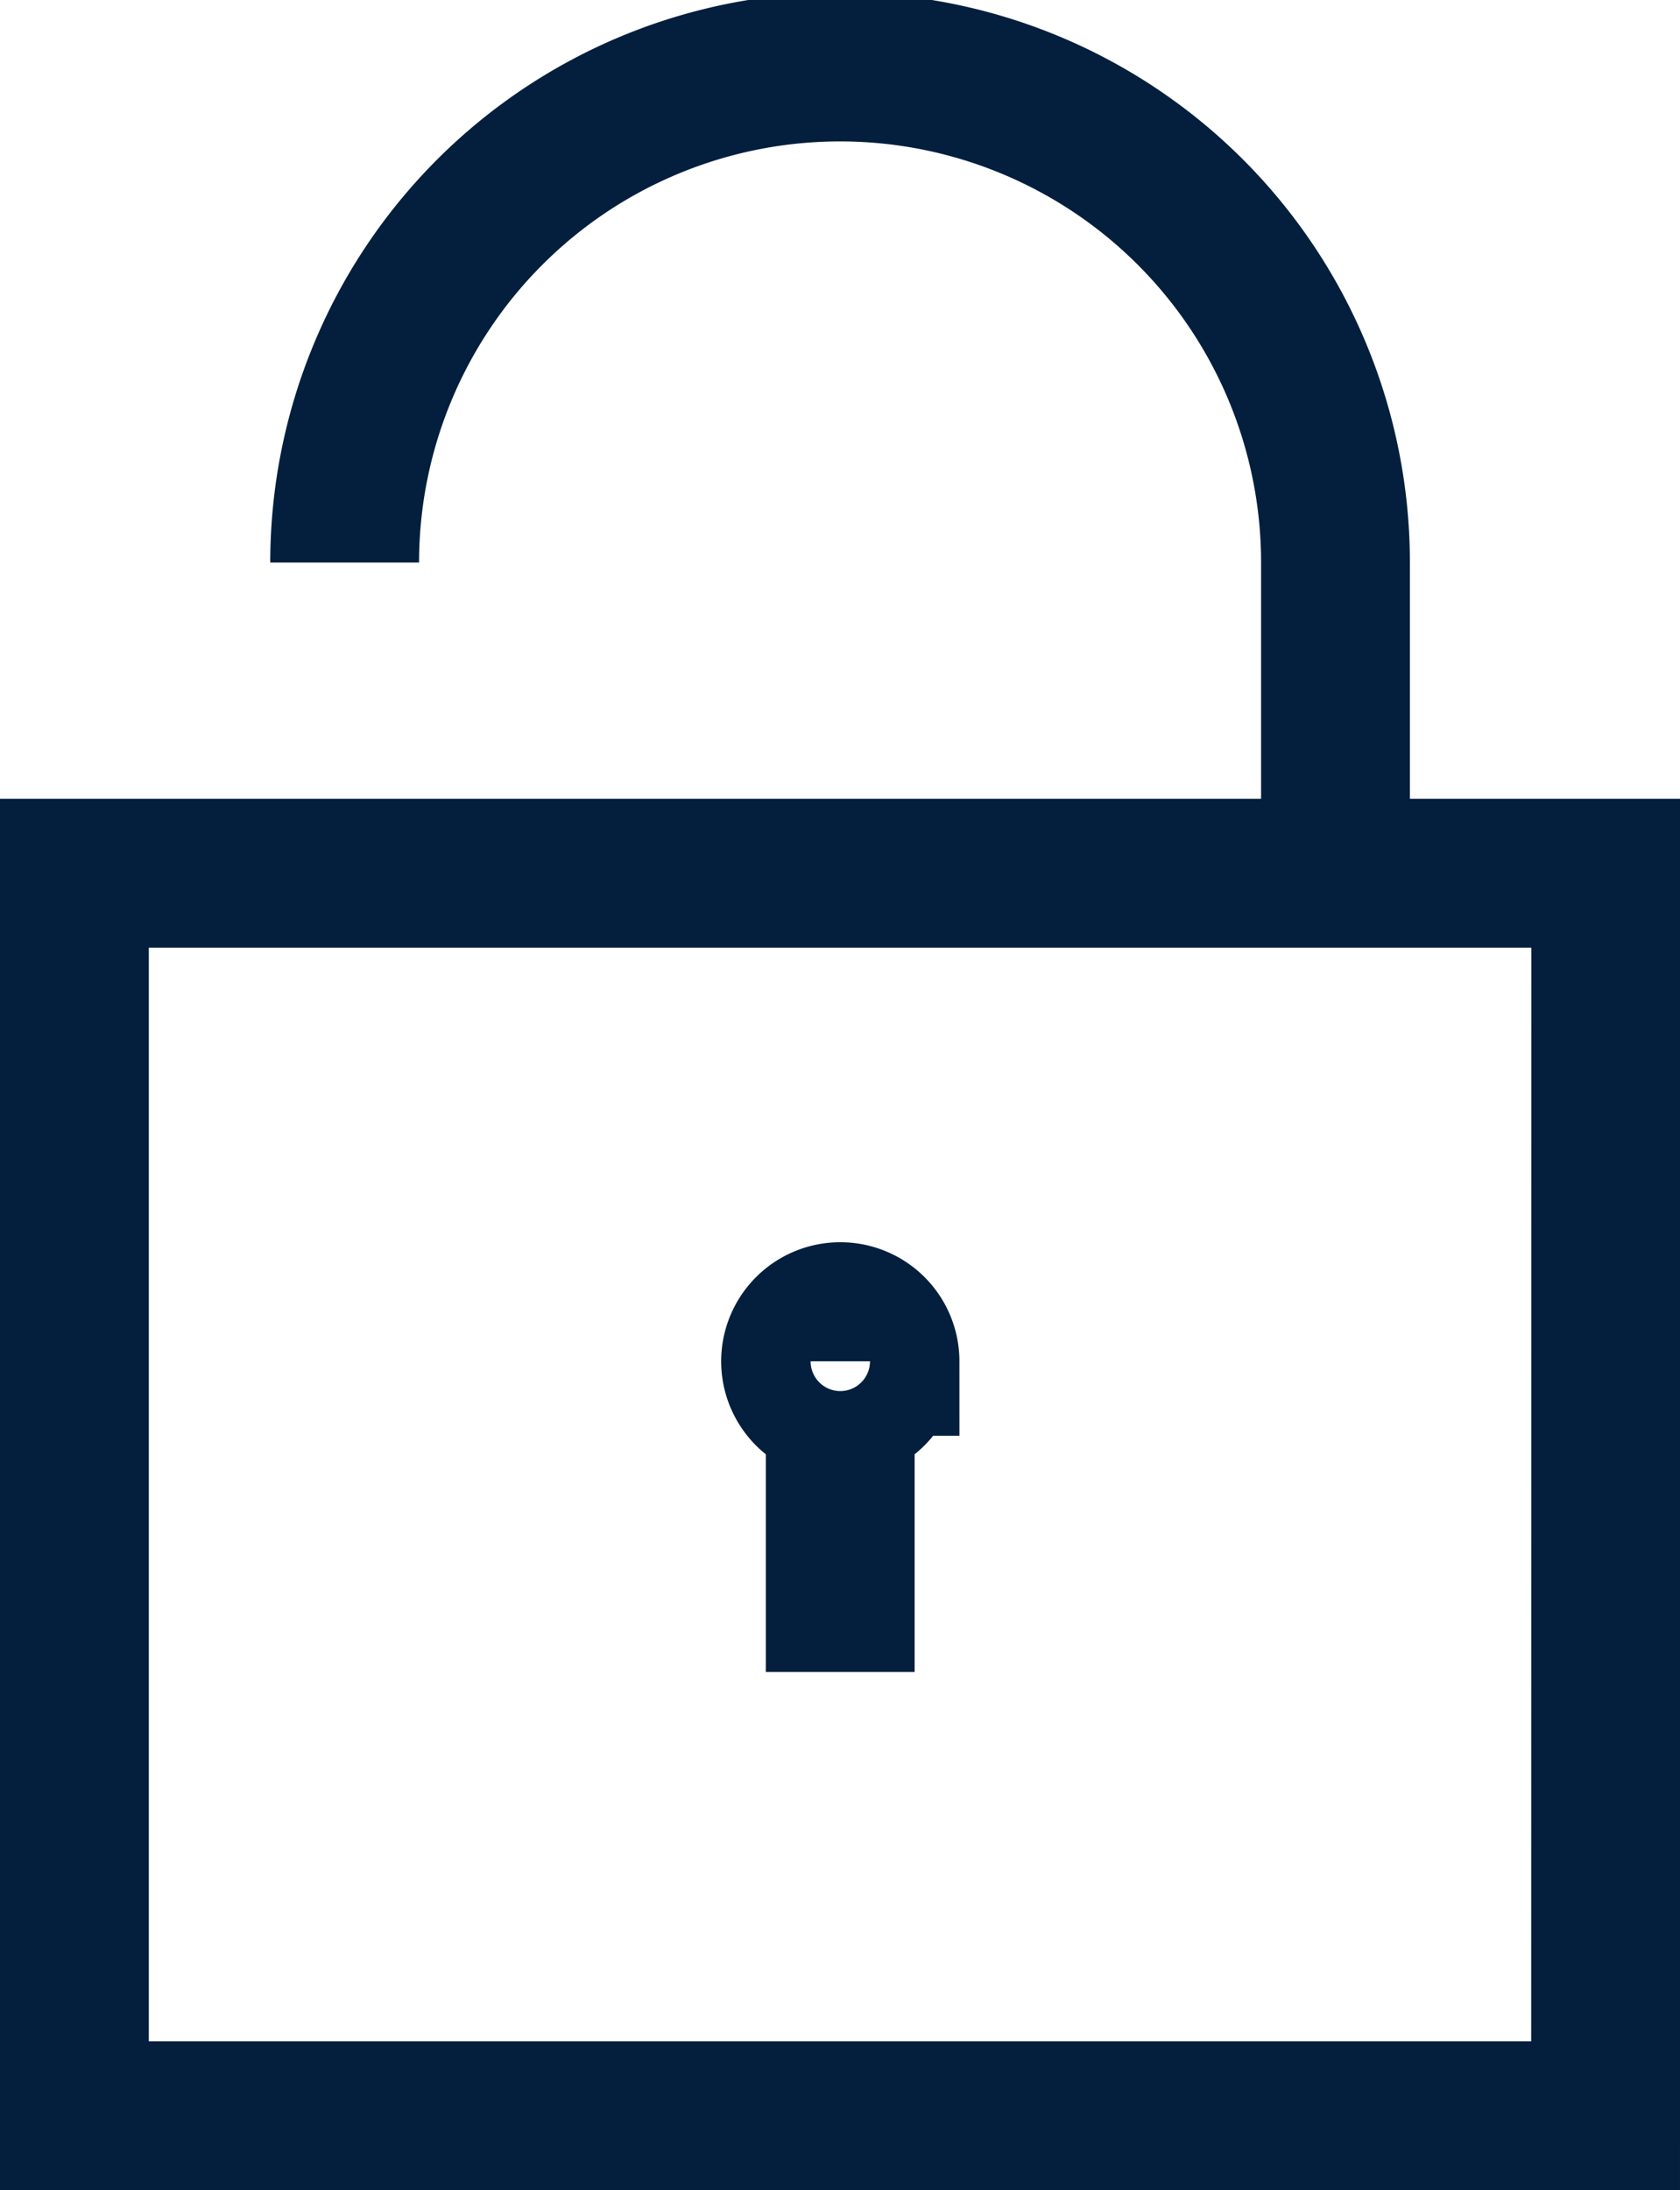 <?xml version="1.0" encoding="UTF-8"?> <svg xmlns="http://www.w3.org/2000/svg" width="11.289" height="14.712" viewBox="0 0 11.289 14.712"><path id="Path_166" data-name="Path 166" d="M222.639,117.894a3.329,3.329,0,0,1,6.658,0v2.087m1.816,0H220.823v8.347h10.289Zm-5.144,3.577v1.789m.3-2.087a.3.3,0,1,1-.3-.3A.3.3,0,0,1,226.27,123.26Z" transform="translate(-220.323 -114.115)" fill="none" stroke="#041f3d" stroke-miterlimit="10" stroke-width="1"></path></svg> 